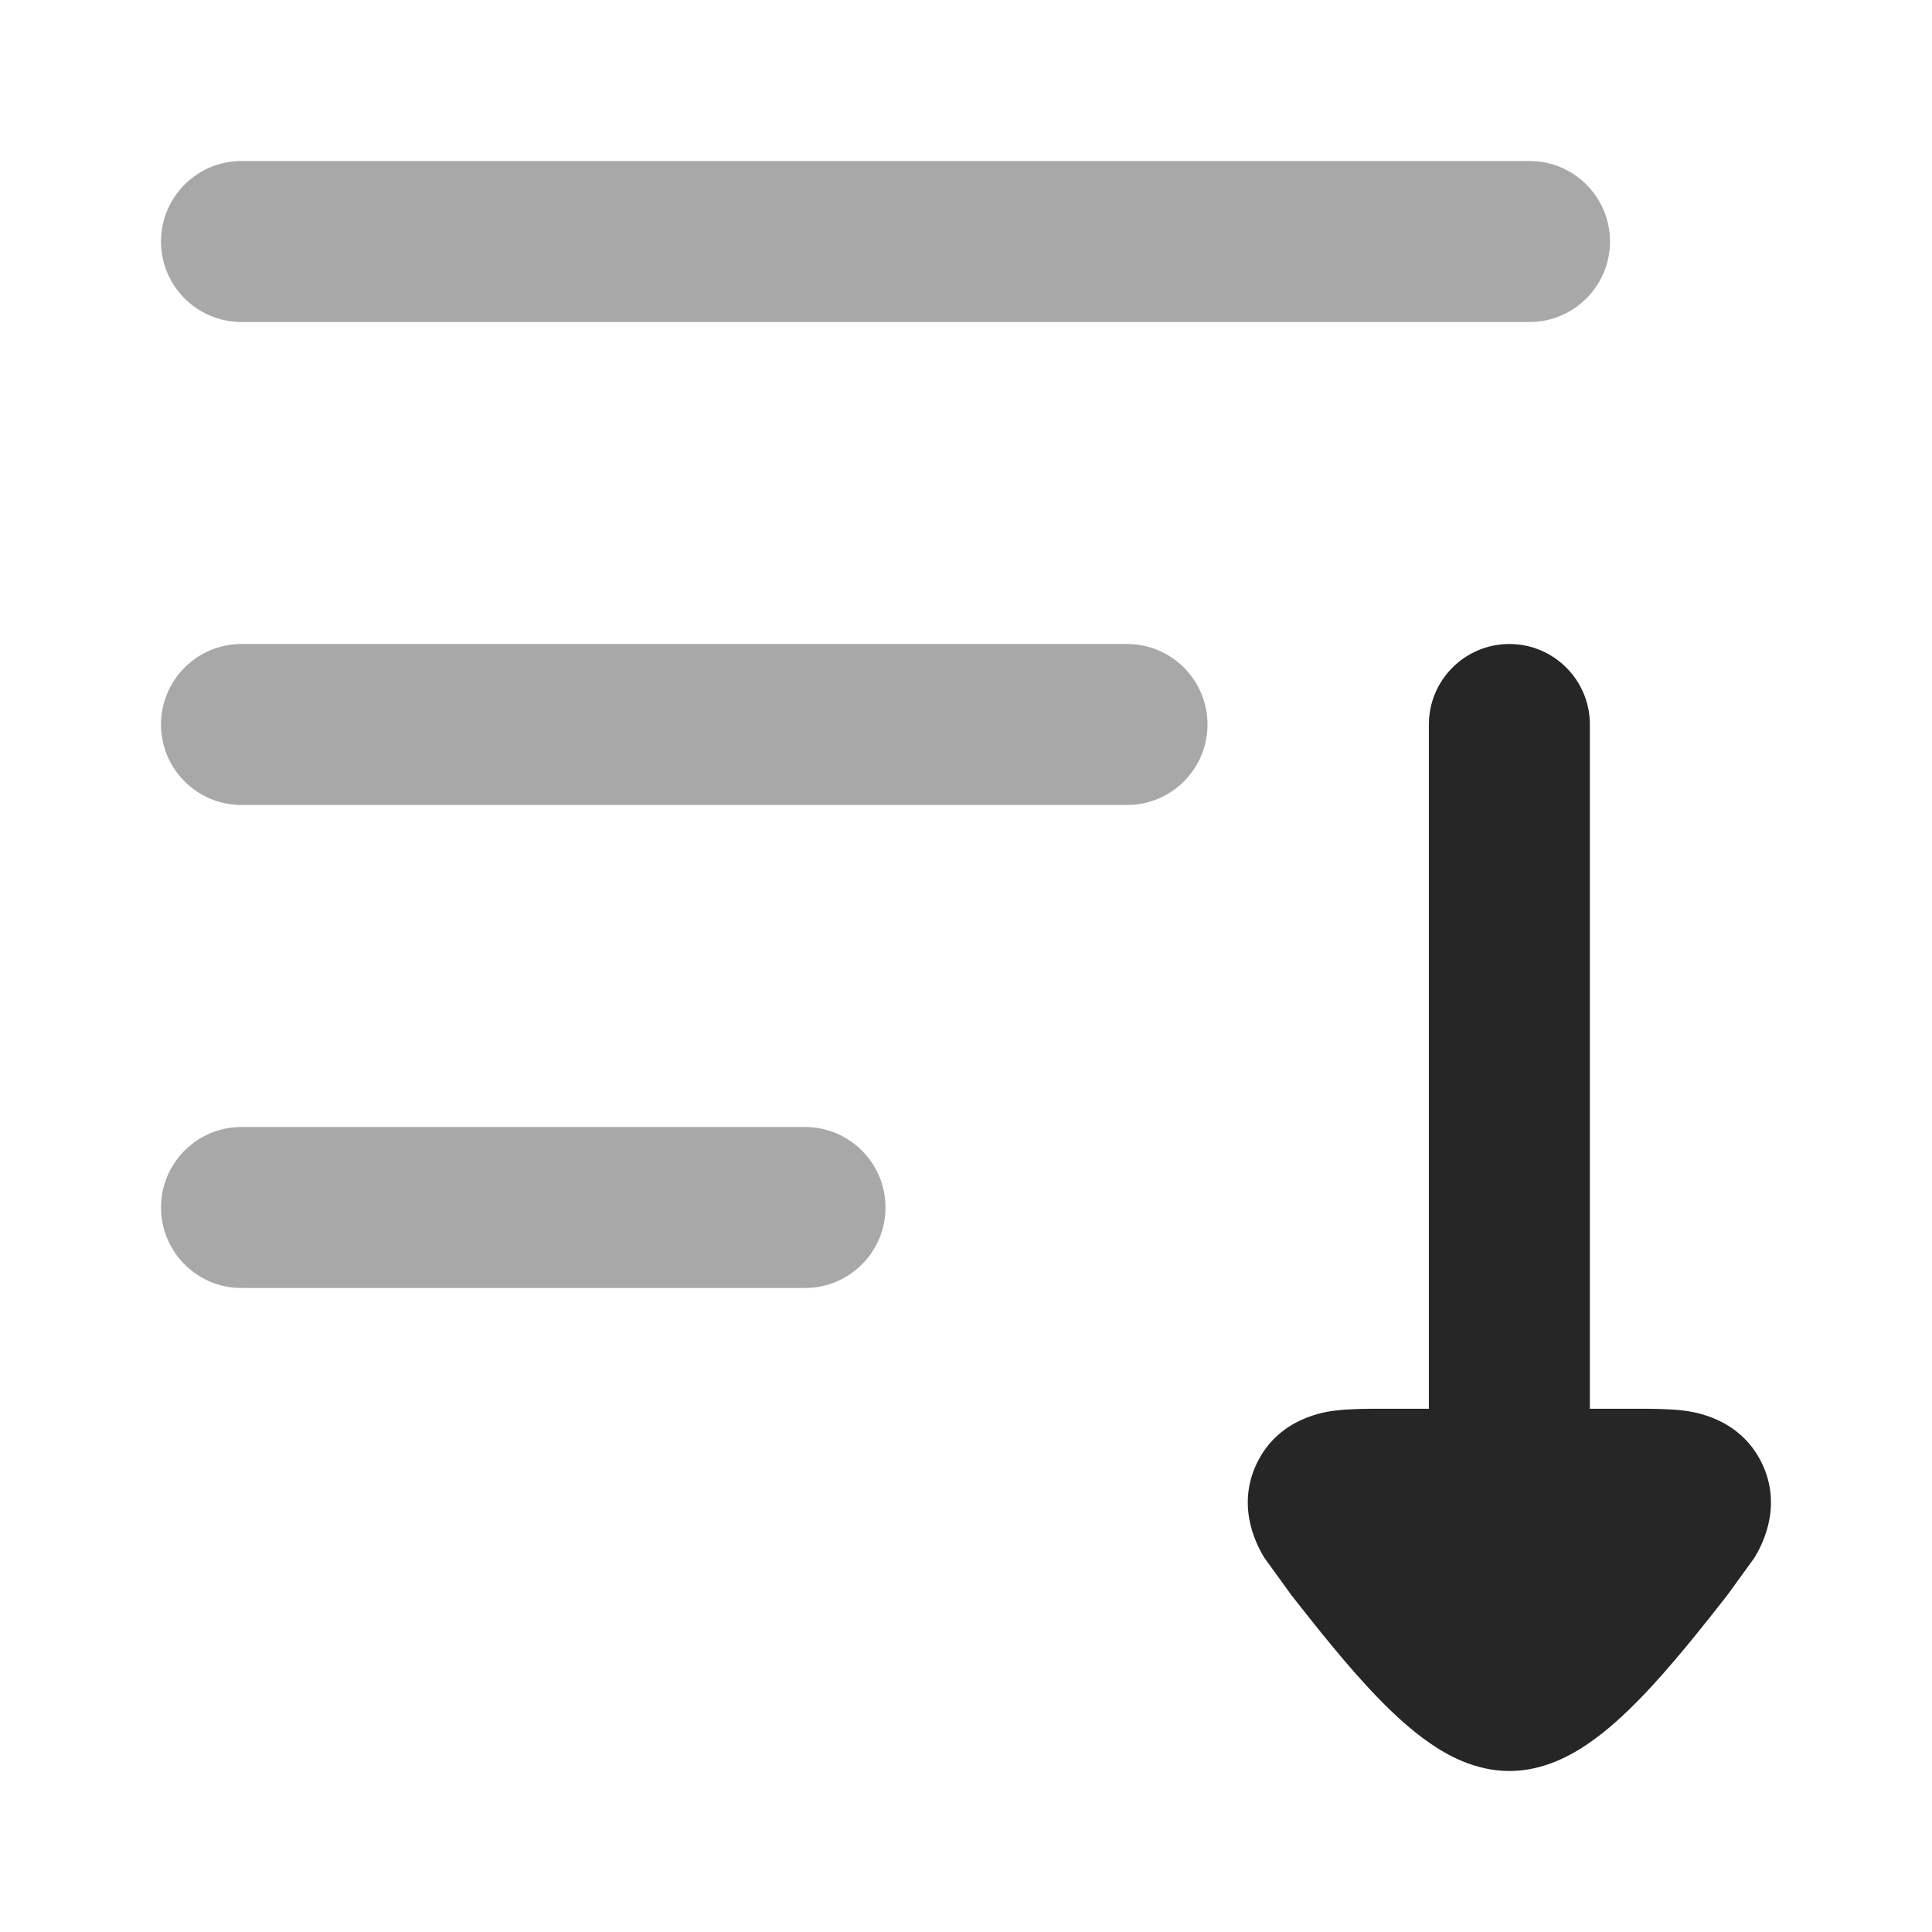 <svg width="24" height="24" viewBox="0 0 24 24" fill="none" xmlns="http://www.w3.org/2000/svg">
<path opacity="0.4" fill-rule="evenodd" clip-rule="evenodd" d="M2 9C2 8.448 2.448 8 3 8L14 8C14.552 8 15 8.448 15 9C15 9.552 14.552 10 14 10L3 10C2.448 10 2 9.552 2 9Z" fill="#262626"/>
<path opacity="0.4" fill-rule="evenodd" clip-rule="evenodd" d="M2 15C2 14.448 2.448 14 3 14H10C10.552 14 11 14.448 11 15C11 15.552 10.552 16 10 16H3C2.448 16 2 15.552 2 15Z" fill="#262626"/>
<path opacity="0.4" fill-rule="evenodd" clip-rule="evenodd" d="M2 3C2 2.448 2.448 2 3 2H19C19.552 2 20 2.448 20 3C20 3.552 19.552 4 19 4H3C2.448 4 2 3.552 2 3Z" fill="#262626"/>
<path d="M16.594 17.522C16.77 17.5 16.986 17.5 17.162 17.5L17.75 17.5V9C17.75 8.448 18.198 8 18.75 8C19.302 8 19.75 8.448 19.75 9V17.5L20.338 17.5C20.514 17.5 20.73 17.5 20.906 17.522L20.91 17.522C21.036 17.538 21.612 17.61 21.886 18.175C22.161 18.742 21.859 19.242 21.794 19.351L21.455 19.819C21.16 20.195 20.755 20.709 20.374 21.1C20.184 21.295 19.967 21.497 19.736 21.655C19.531 21.797 19.181 22 18.75 22C18.319 22 17.969 21.797 17.764 21.655C17.533 21.497 17.316 21.295 17.126 21.1C16.745 20.709 16.34 20.195 16.045 19.819L15.706 19.351C15.641 19.242 15.339 18.742 15.614 18.175C15.888 17.61 16.464 17.538 16.59 17.522L16.594 17.522Z" fill="#262626"/>
</svg>
